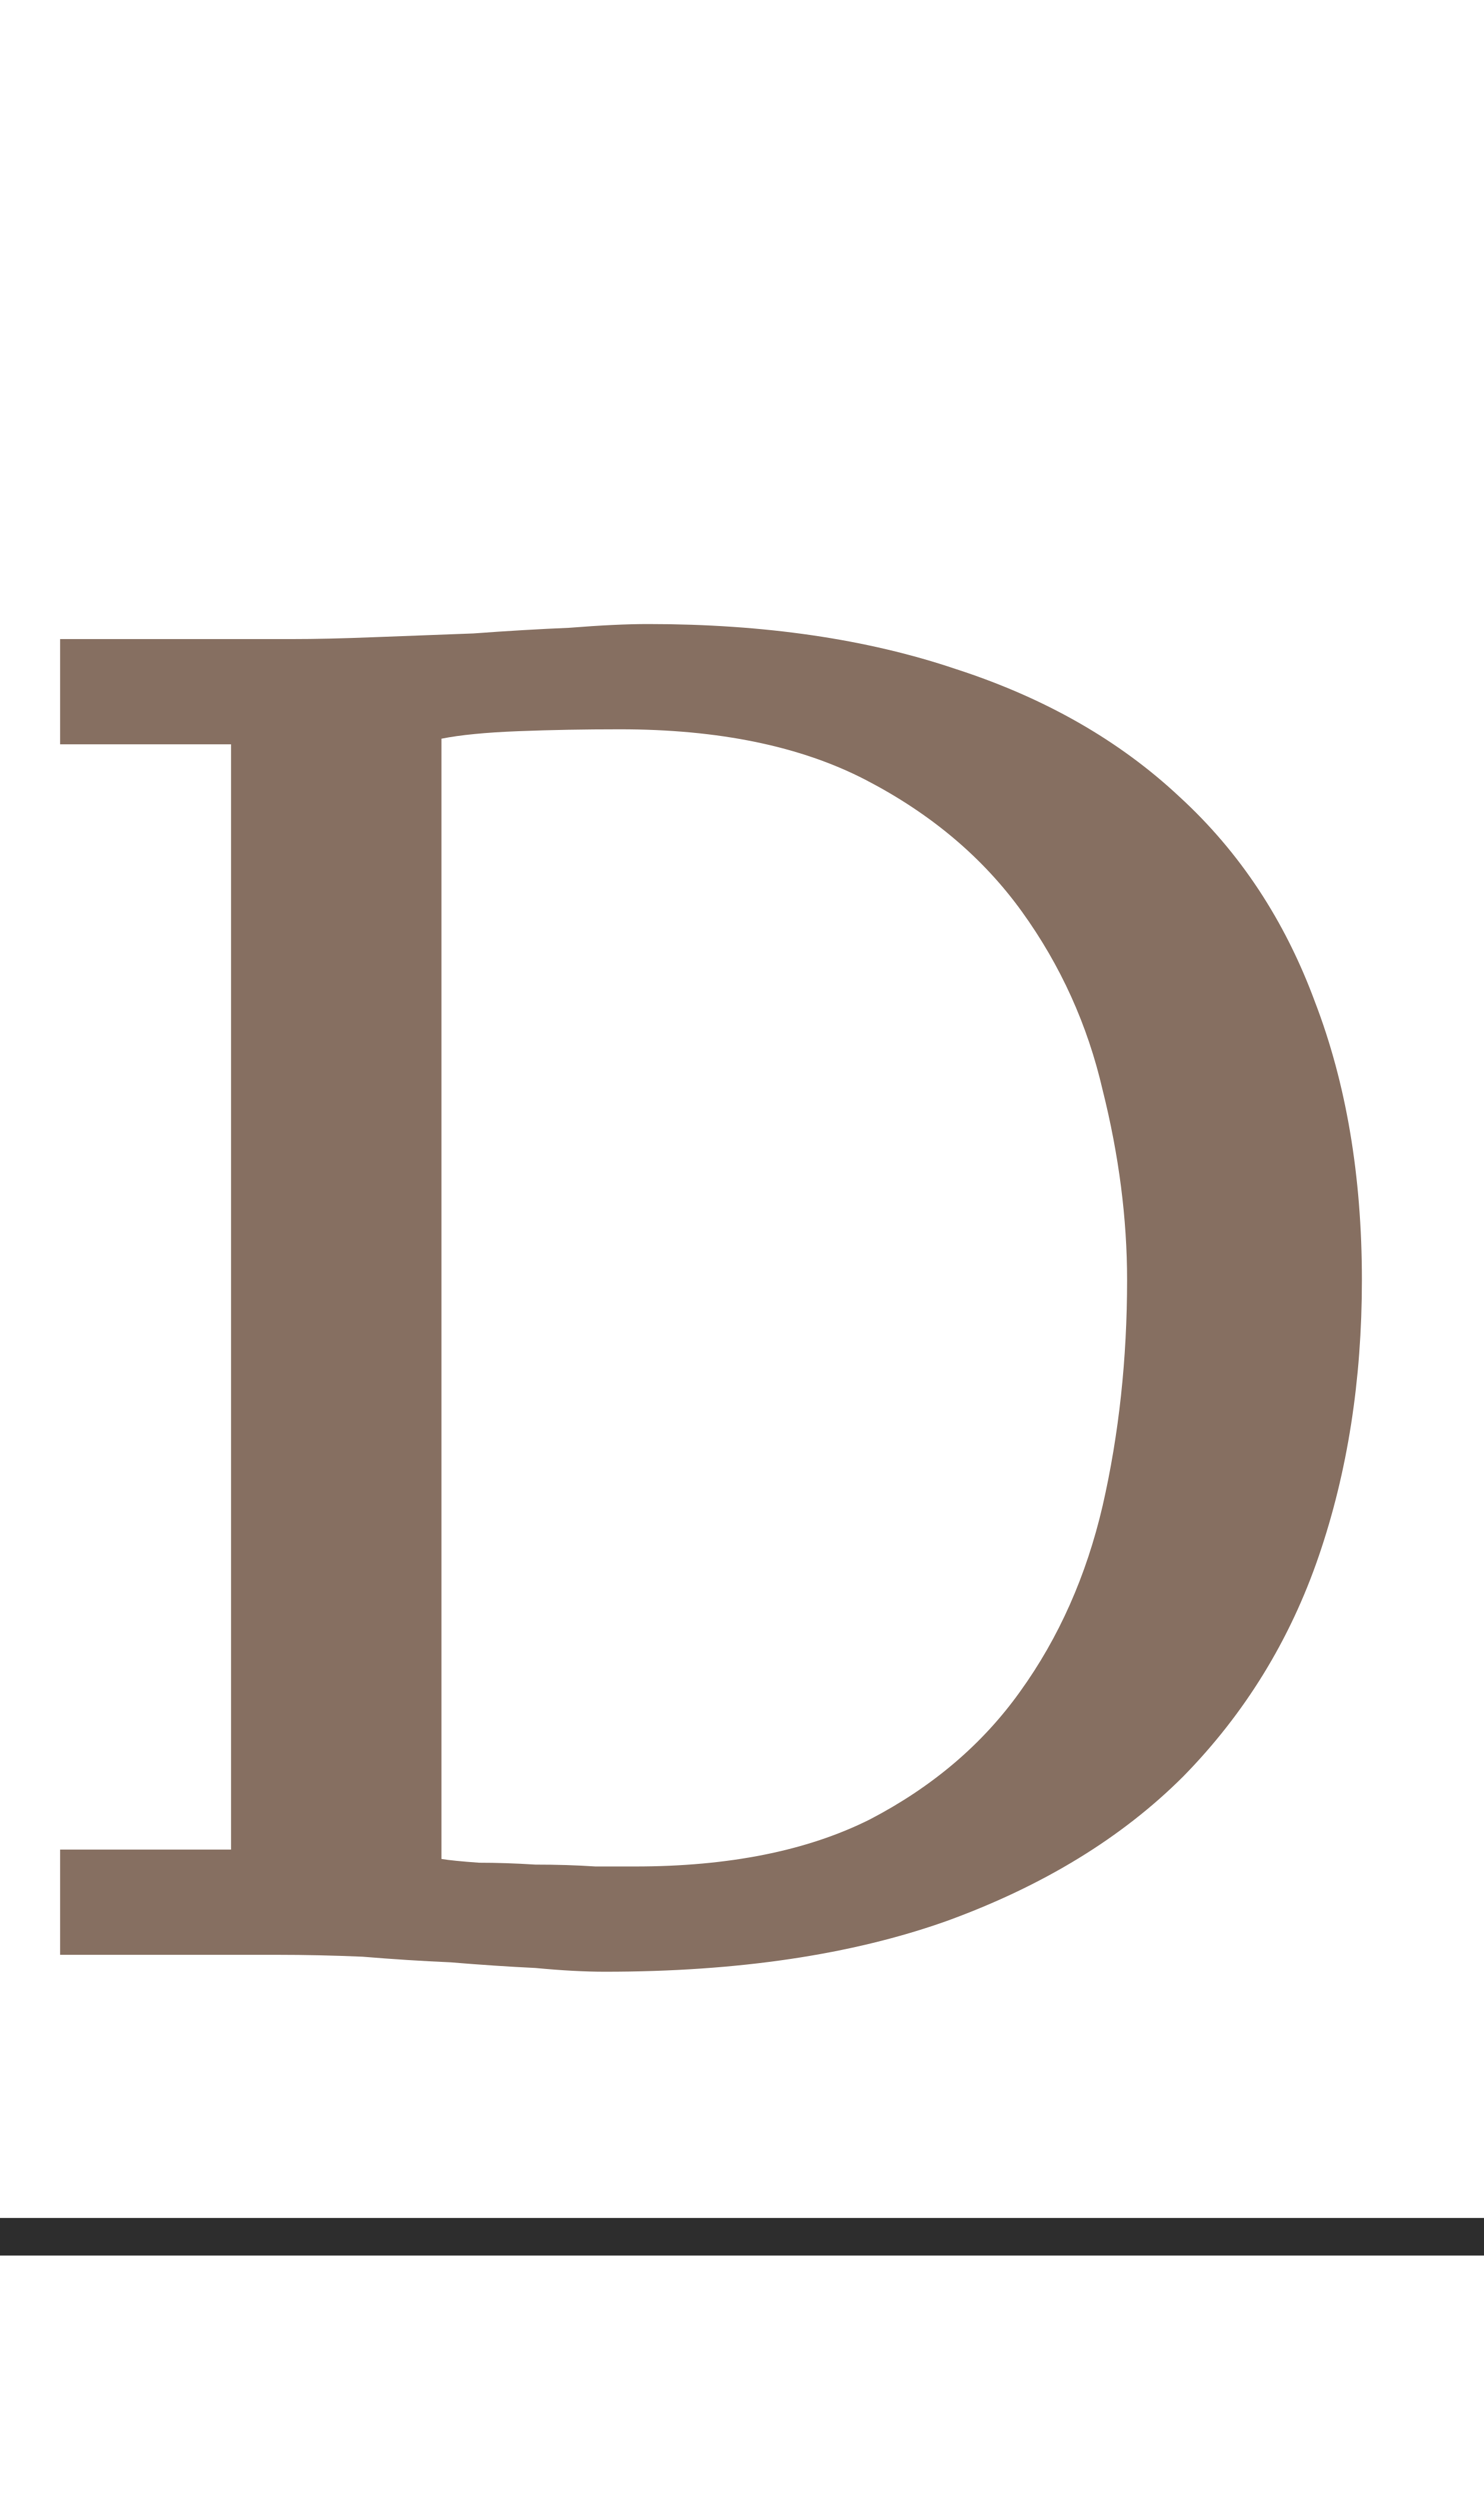 <?xml version="1.0" encoding="UTF-8"?> <svg xmlns="http://www.w3.org/2000/svg" width="79" height="133" viewBox="0 0 79 133" fill="none"> <path d="M3.2 104V98.4H12.3V39.6H3.2V34H15.5C16.767 34 18.233 33.967 19.9 33.9C21.633 33.833 23.4 33.767 25.2 33.7C27 33.567 28.7 33.467 30.3 33.4C31.967 33.267 33.367 33.2 34.5 33.2C40.7 33.2 46.167 34 50.9 35.6C55.633 37.133 59.6 39.4 62.8 42.4C66 45.333 68.4 48.967 70 53.3C71.667 57.633 72.5 62.567 72.5 68.1C72.5 73.433 71.733 78.333 70.2 82.8C68.667 87.267 66.267 91.167 63 94.5C59.733 97.767 55.533 100.333 50.4 102.2C45.333 104 39.267 104.9 32.2 104.9C31.133 104.9 29.9 104.833 28.5 104.7C27.1 104.633 25.6 104.533 24 104.4C22.467 104.333 20.9 104.233 19.3 104.1C17.7 104.033 16.2 104 14.8 104H3.2ZM33 38.8C31.133 38.8 29.333 38.833 27.6 38.9C25.867 38.967 24.5 39.1 23.5 39.3V98.9C23.9 98.967 24.567 99.033 25.5 99.1C26.433 99.1 27.433 99.133 28.5 99.2C29.633 99.2 30.7 99.233 31.7 99.3C32.7 99.3 33.4 99.3 33.8 99.3C38.8 99.3 42.967 98.467 46.3 96.8C49.633 95.067 52.3 92.8 54.3 90C56.367 87.133 57.833 83.833 58.7 80.1C59.567 76.3 60 72.3 60 68.1C60 64.833 59.567 61.467 58.7 58C57.9 54.533 56.467 51.367 54.4 48.5C52.333 45.633 49.567 43.3 46.1 41.5C42.633 39.7 38.267 38.8 33 38.8Z" fill="#866F61"></path> <line y1="119" x2="79" y2="119" stroke="#2D2D2D" stroke-width="2"></line> </svg> 